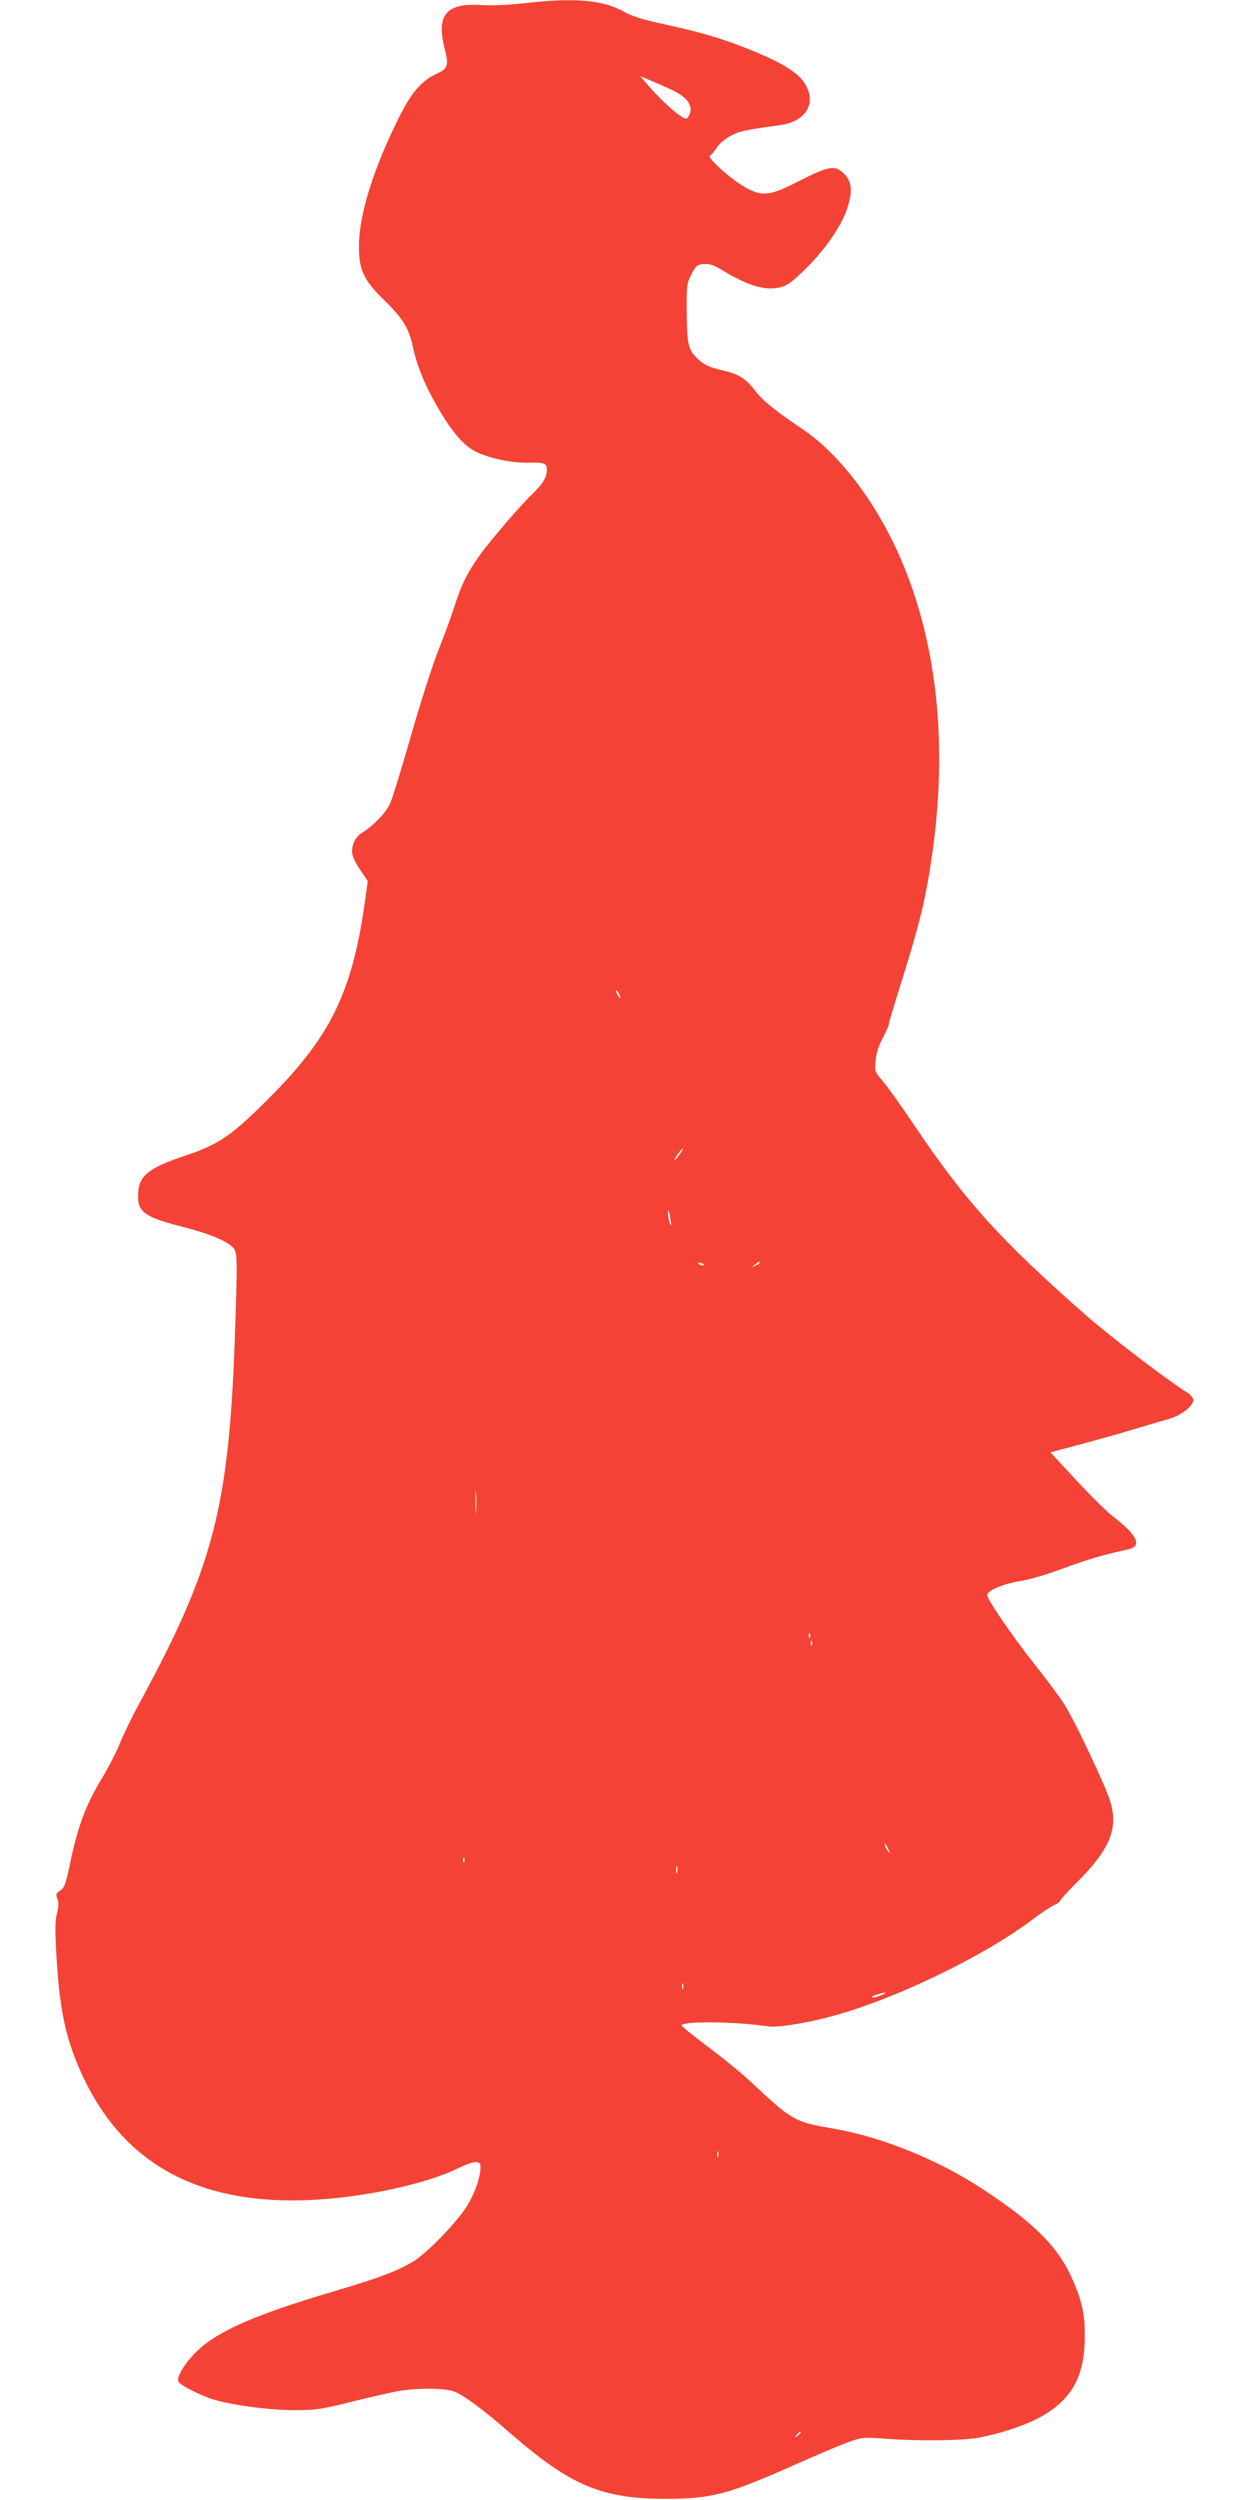 <?xml version="1.0" standalone="no"?>
<!DOCTYPE svg PUBLIC "-//W3C//DTD SVG 20010904//EN"
 "http://www.w3.org/TR/2001/REC-SVG-20010904/DTD/svg10.dtd">
<svg version="1.0" xmlns="http://www.w3.org/2000/svg"
 width="640pt" height="1280pt" viewBox="0 0 640 1280"
 preserveAspectRatio="xMidYMid meet">
<g transform="translate(0,1280) scale(0.1,-0.1)"
fill="#f44336" stroke="none">
<path d="M2680 12783 c-71 -8 -162 -12 -213 -9 -182 12 -234 -49 -191 -220 23
-92 19 -104 -47 -135 -75 -36 -126 -97 -192 -232 -126 -254 -198 -486 -199
-642 -2 -124 23 -179 130 -283 95 -92 126 -144 146 -238 24 -114 78 -235 163
-369 56 -87 106 -141 156 -166 66 -34 185 -60 268 -58 87 2 99 -2 99 -37 0
-36 -22 -73 -70 -119 -66 -63 -213 -234 -274 -318 -65 -91 -94 -151 -131 -267
-15 -47 -51 -146 -81 -220 -29 -74 -92 -270 -139 -434 -47 -165 -95 -321 -107
-348 -20 -48 -90 -120 -149 -155 -33 -20 -54 -72 -44 -111 3 -15 22 -51 42
-80 l36 -53 -17 -122 c-66 -454 -176 -677 -491 -992 -190 -190 -252 -233 -424
-291 -192 -64 -241 -104 -244 -198 -4 -92 32 -118 238 -170 131 -34 218 -70
250 -106 21 -23 21 -66 7 -470 -31 -861 -111 -1166 -488 -1860 -40 -74 -86
-169 -102 -210 -17 -42 -55 -116 -85 -166 -88 -144 -130 -256 -171 -458 -20
-93 -27 -113 -48 -126 -21 -13 -23 -19 -14 -42 7 -19 6 -43 -3 -77 -9 -37 -10
-88 -1 -231 16 -273 51 -427 139 -611 237 -497 691 -696 1376 -603 220 30 432
87 552 148 29 14 64 26 78 26 21 0 25 -5 25 -29 0 -56 -40 -159 -86 -221 -69
-94 -196 -221 -257 -258 -83 -50 -176 -85 -405 -153 -394 -116 -591 -201 -697
-301 -63 -58 -112 -136 -102 -161 7 -18 113 -72 178 -92 101 -30 290 -55 415
-55 107 0 139 4 285 41 90 22 198 47 239 55 100 19 250 18 297 -1 54 -23 148
-93 295 -221 302 -262 463 -329 793 -328 232 1 315 23 660 177 105 46 224 97
265 112 72 26 79 27 190 19 163 -13 393 -10 475 4 106 19 232 60 307 99 172
90 241 209 242 418 1 109 -12 174 -55 276 -71 175 -193 300 -465 479 -228 151
-517 268 -764 311 -202 35 -212 40 -415 230 -49 47 -152 131 -227 187 -76 57
-138 107 -138 112 0 23 278 20 442 -5 44 -7 181 14 305 46 322 82 794 308
1048 500 44 34 95 67 112 75 18 8 32 18 31 22 -1 4 43 52 98 107 156 158 199
264 160 397 -23 80 -185 422 -238 504 -25 38 -88 124 -141 190 -126 159 -259
354 -253 370 9 24 88 56 170 69 45 7 143 36 218 64 123 46 216 73 333 98 75
16 50 72 -77 169 -32 25 -117 109 -189 187 l-131 141 139 37 c76 20 201 55
278 78 77 23 164 49 193 57 59 17 122 66 122 95 0 10 -12 26 -27 36 -107 67
-394 286 -523 399 -436 383 -618 584 -882 977 -66 98 -138 199 -160 224 -39
45 -40 49 -35 103 3 36 16 77 36 114 17 33 31 64 31 70 0 7 34 119 75 250 82
262 114 393 144 596 93 622 21 1190 -206 1644 -121 241 -288 447 -453 558
-145 98 -205 147 -243 197 -49 64 -86 87 -177 107 -51 12 -83 26 -107 47 -59
52 -65 74 -67 241 -1 142 0 154 24 201 23 45 29 50 63 53 29 3 51 -5 96 -32
133 -81 223 -107 300 -86 33 9 63 31 130 98 105 105 184 223 212 315 25 82 20
128 -21 169 -44 44 -78 38 -225 -37 -150 -77 -190 -83 -274 -37 -72 38 -203
155 -186 165 7 4 23 22 34 40 11 19 42 45 69 60 46 25 71 31 255 56 144 20
196 126 115 231 -34 43 -107 88 -228 139 -156 66 -282 104 -471 145 -120 26
-171 41 -220 69 -104 58 -254 70 -509 40z m791 -460 c48 -27 72 -64 63 -97 -3
-15 -13 -30 -20 -33 -17 -6 -115 78 -185 158 l-51 59 81 -34 c44 -19 95 -42
112 -53z m-301 -4613 c6 -11 8 -20 6 -20 -3 0 -10 9 -16 20 -6 11 -8 20 -6 20
3 0 10 -9 16 -20z m310 -820 c-12 -16 -24 -30 -26 -30 -3 0 4 14 16 30 12 17
24 30 26 30 3 0 -4 -13 -16 -30z m-47 -335 c5 -28 4 -34 -3 -20 -8 19 -14 73
-6 64 2 -2 6 -22 9 -44z m168 -233 c-7 -2 -18 1 -23 6 -8 8 -4 9 13 5 13 -4
18 -8 10 -11z m289 13 c0 -2 -10 -9 -22 -15 -22 -11 -22 -10 -4 4 21 17 26 19
26 11z m-1453 -1272 c-2 -27 -3 -5 -3 47 0 52 1 74 3 48 2 -27 2 -69 0 -95z
m1710 -645 c-3 -8 -6 -5 -6 6 -1 11 2 17 5 13 3 -3 4 -12 1 -19z m10 -40 c-3
-8 -6 -5 -6 6 -1 11 2 17 5 13 3 -3 4 -12 1 -19z m392 -1048 c11 -24 11 -24
-3 -6 -9 11 -16 24 -16 30 0 12 5 7 19 -24z m-2172 -62 c-3 -8 -6 -5 -6 6 -1
11 2 17 5 13 3 -3 4 -12 1 -19z m1090 -55 c-3 -10 -5 -4 -5 12 0 17 2 24 5 18
2 -7 2 -21 0 -30z m30 -595 c-3 -7 -5 -2 -5 12 0 14 2 19 5 13 2 -7 2 -19 0
-25z m1014 -34 c-18 -8 -38 -13 -45 -11 -6 3 5 9 24 15 50 15 60 13 21 -4z
m-834 -826 c-3 -7 -5 -2 -5 12 0 14 2 19 5 13 2 -7 2 -19 0 -25z m423 -1412
c0 -2 -8 -10 -17 -17 -16 -13 -17 -12 -4 4 13 16 21 21 21 13z"/>
</g>
</svg>

